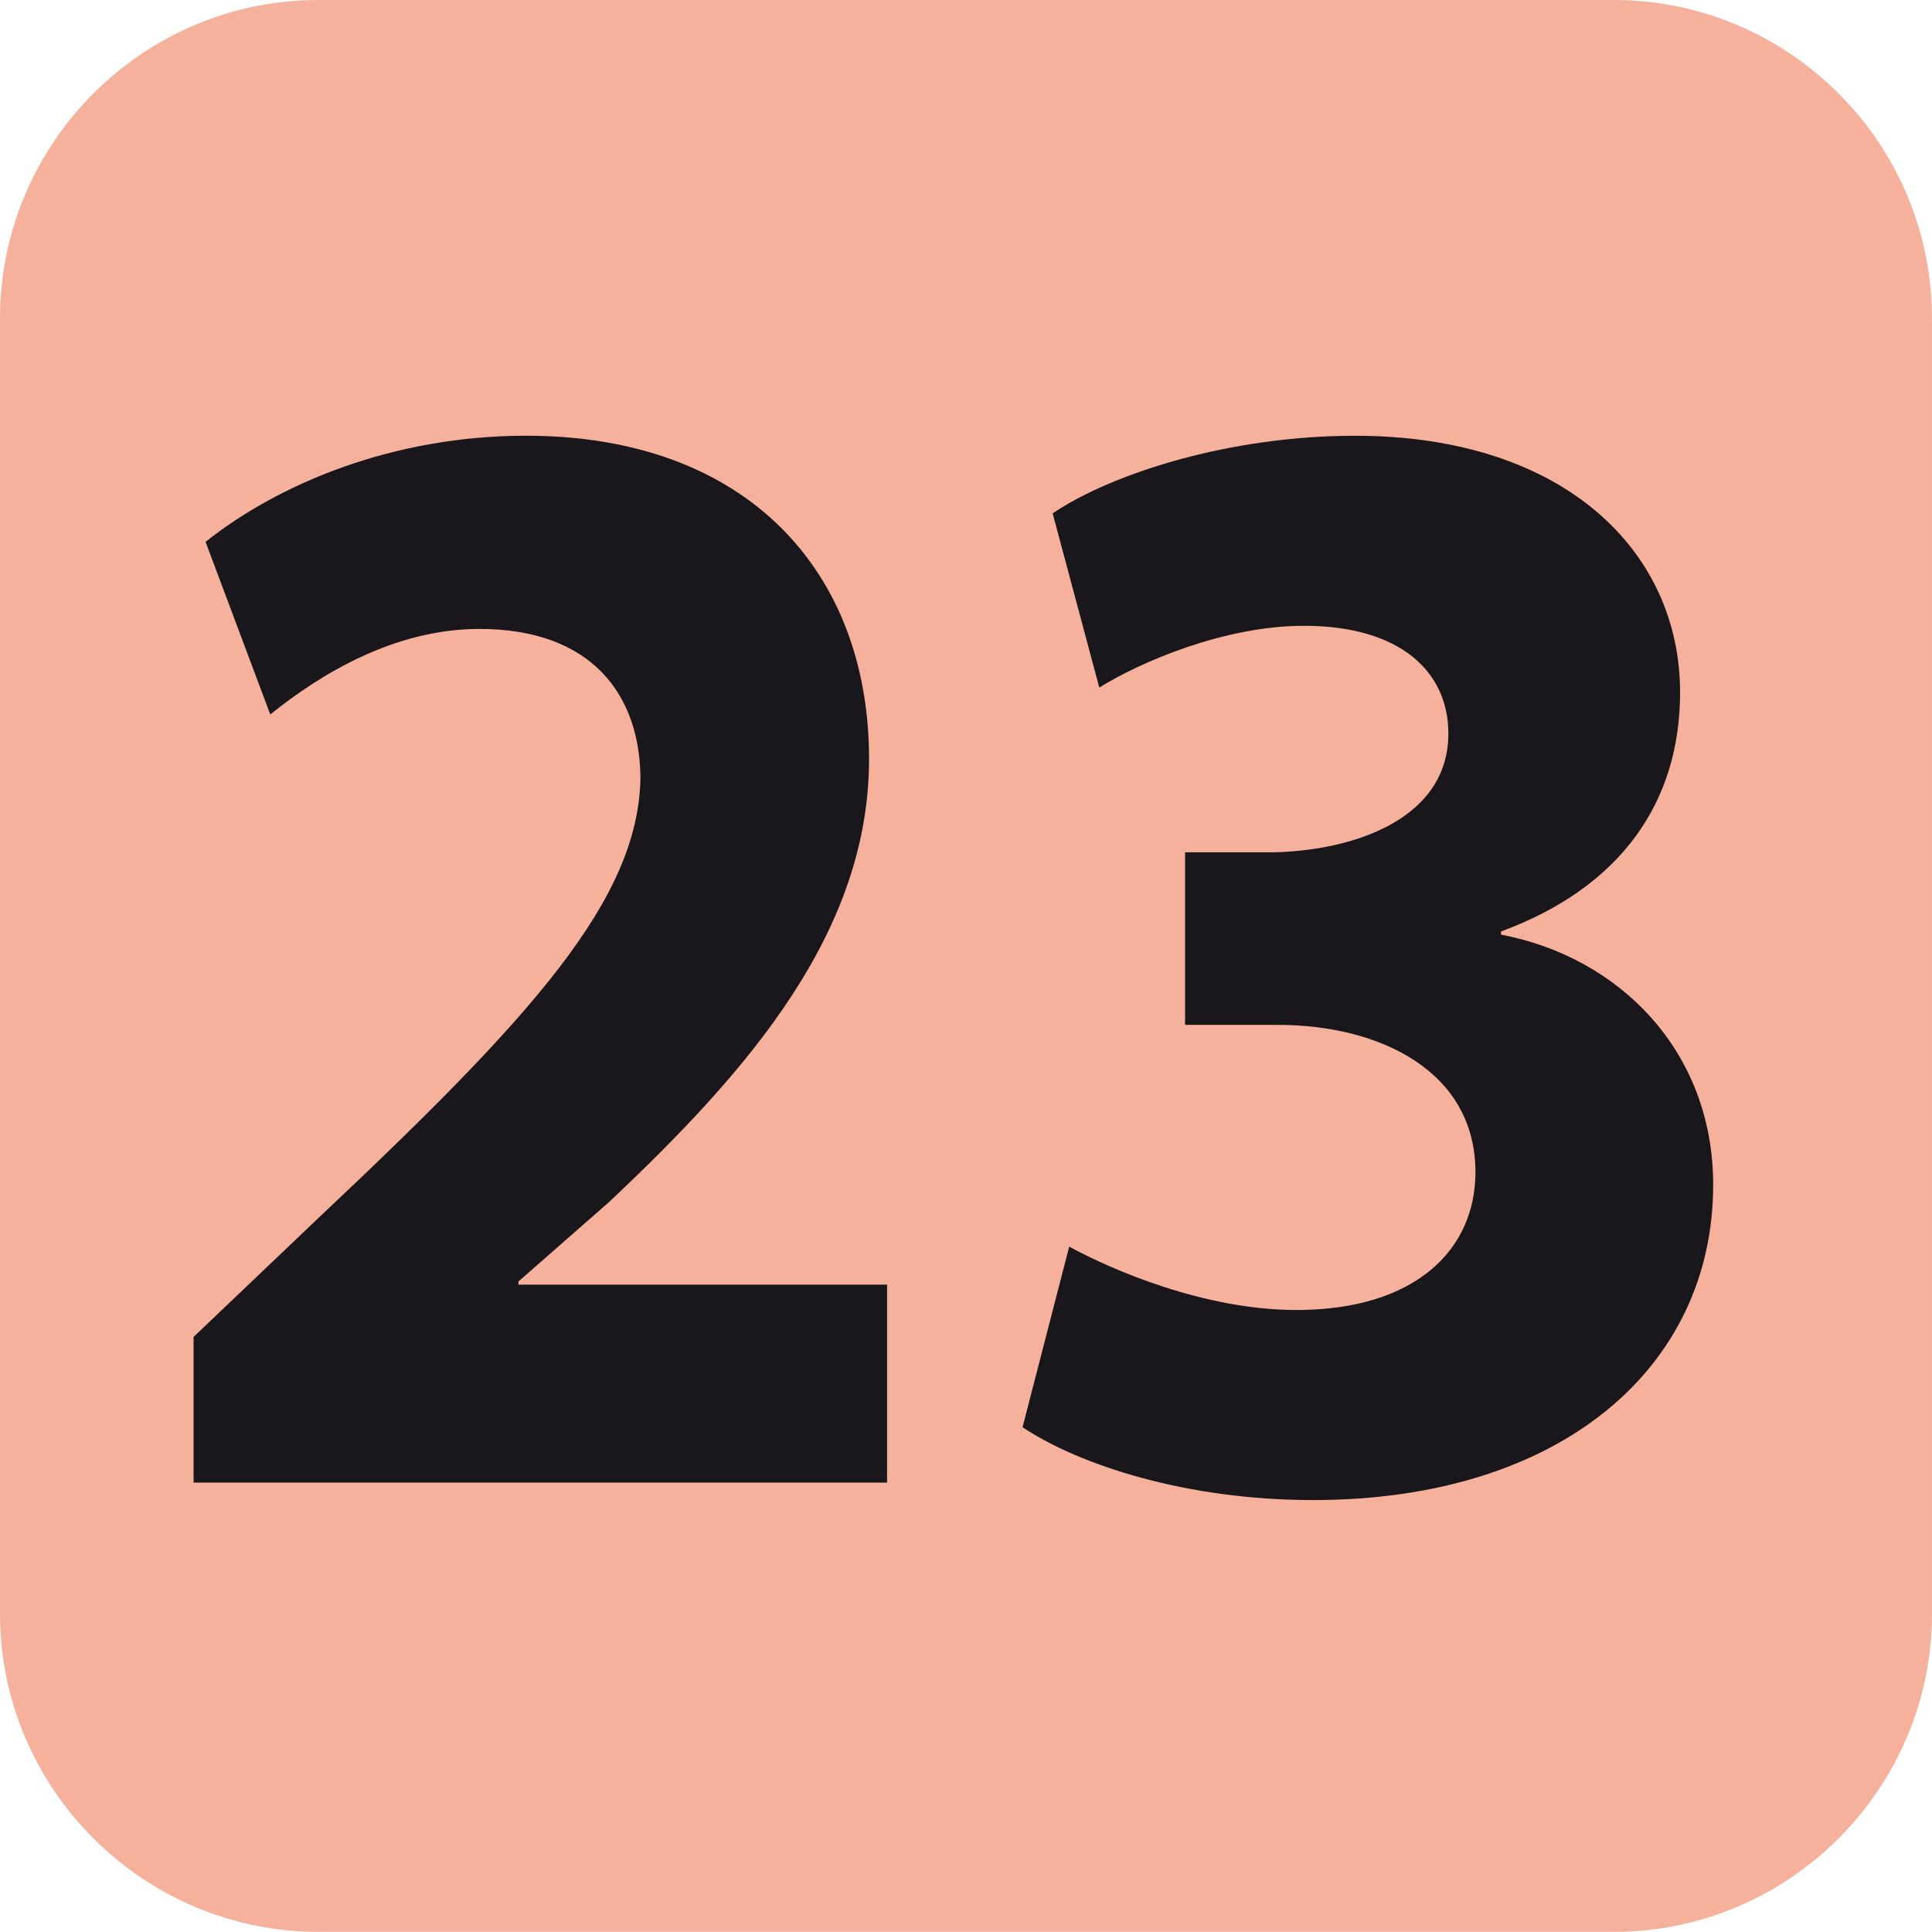 <?xml version="1.0" encoding="UTF-8"?><svg id="Calque_1" xmlns="http://www.w3.org/2000/svg" viewBox="0 0 499.18 499.13"><defs><style>.cls-1{fill:#f5b19c;}.cls-2{fill:#1a171c;}</style></defs><path class="cls-1" d="M499.18,416.97c0,45.19-36.98,82.17-82.16,82.17H82.21C36.98,499.13,0,462.16,0,416.97V82.2C0,36.98,36.98,0,82.21,0H417.01c45.19,0,82.16,36.98,82.16,82.2V416.97Z"/><g><path class="cls-2" d="M50.02,383.07v-37.65l32.65-31.1c55.2-51.97,82.03-81.84,82.8-112.94,0-21.69-12.44-38.88-41.6-38.88-21.77,0-40.82,11.46-54.04,22.1l-16.72-44.6c19.05-15.14,48.59-27.42,82.8-27.42,57.15,0,88.63,35.19,88.63,83.48,0,44.6-30.71,80.21-67.25,114.58l-23.33,20.46v.82h95.24v51.15H50.02Z"/><path class="cls-2" d="M276.26,322.1c10.5,5.73,34.6,16.37,58.7,16.37,30.71,0,46.26-15.55,46.26-35.6,0-26.19-24.88-38.06-50.93-38.06h-24.1v-44.6h22.94c19.83-.41,45.09-8.18,45.09-30.69,0-15.96-12.44-27.83-37.32-27.83-20.6,0-42.37,9.41-52.87,15.96l-12.05-45.01c15.16-10.23,45.48-20.05,78.14-20.05,54.04,0,83.97,29.87,83.97,66.29,0,28.24-15.16,50.33-46.26,61.79v.82c30.32,5.73,54.81,29.87,54.81,64.66,0,47.06-39.26,81.43-103.41,81.43-32.65,0-60.26-9-75.03-18.82l12.05-46.65Z"/></g></svg>